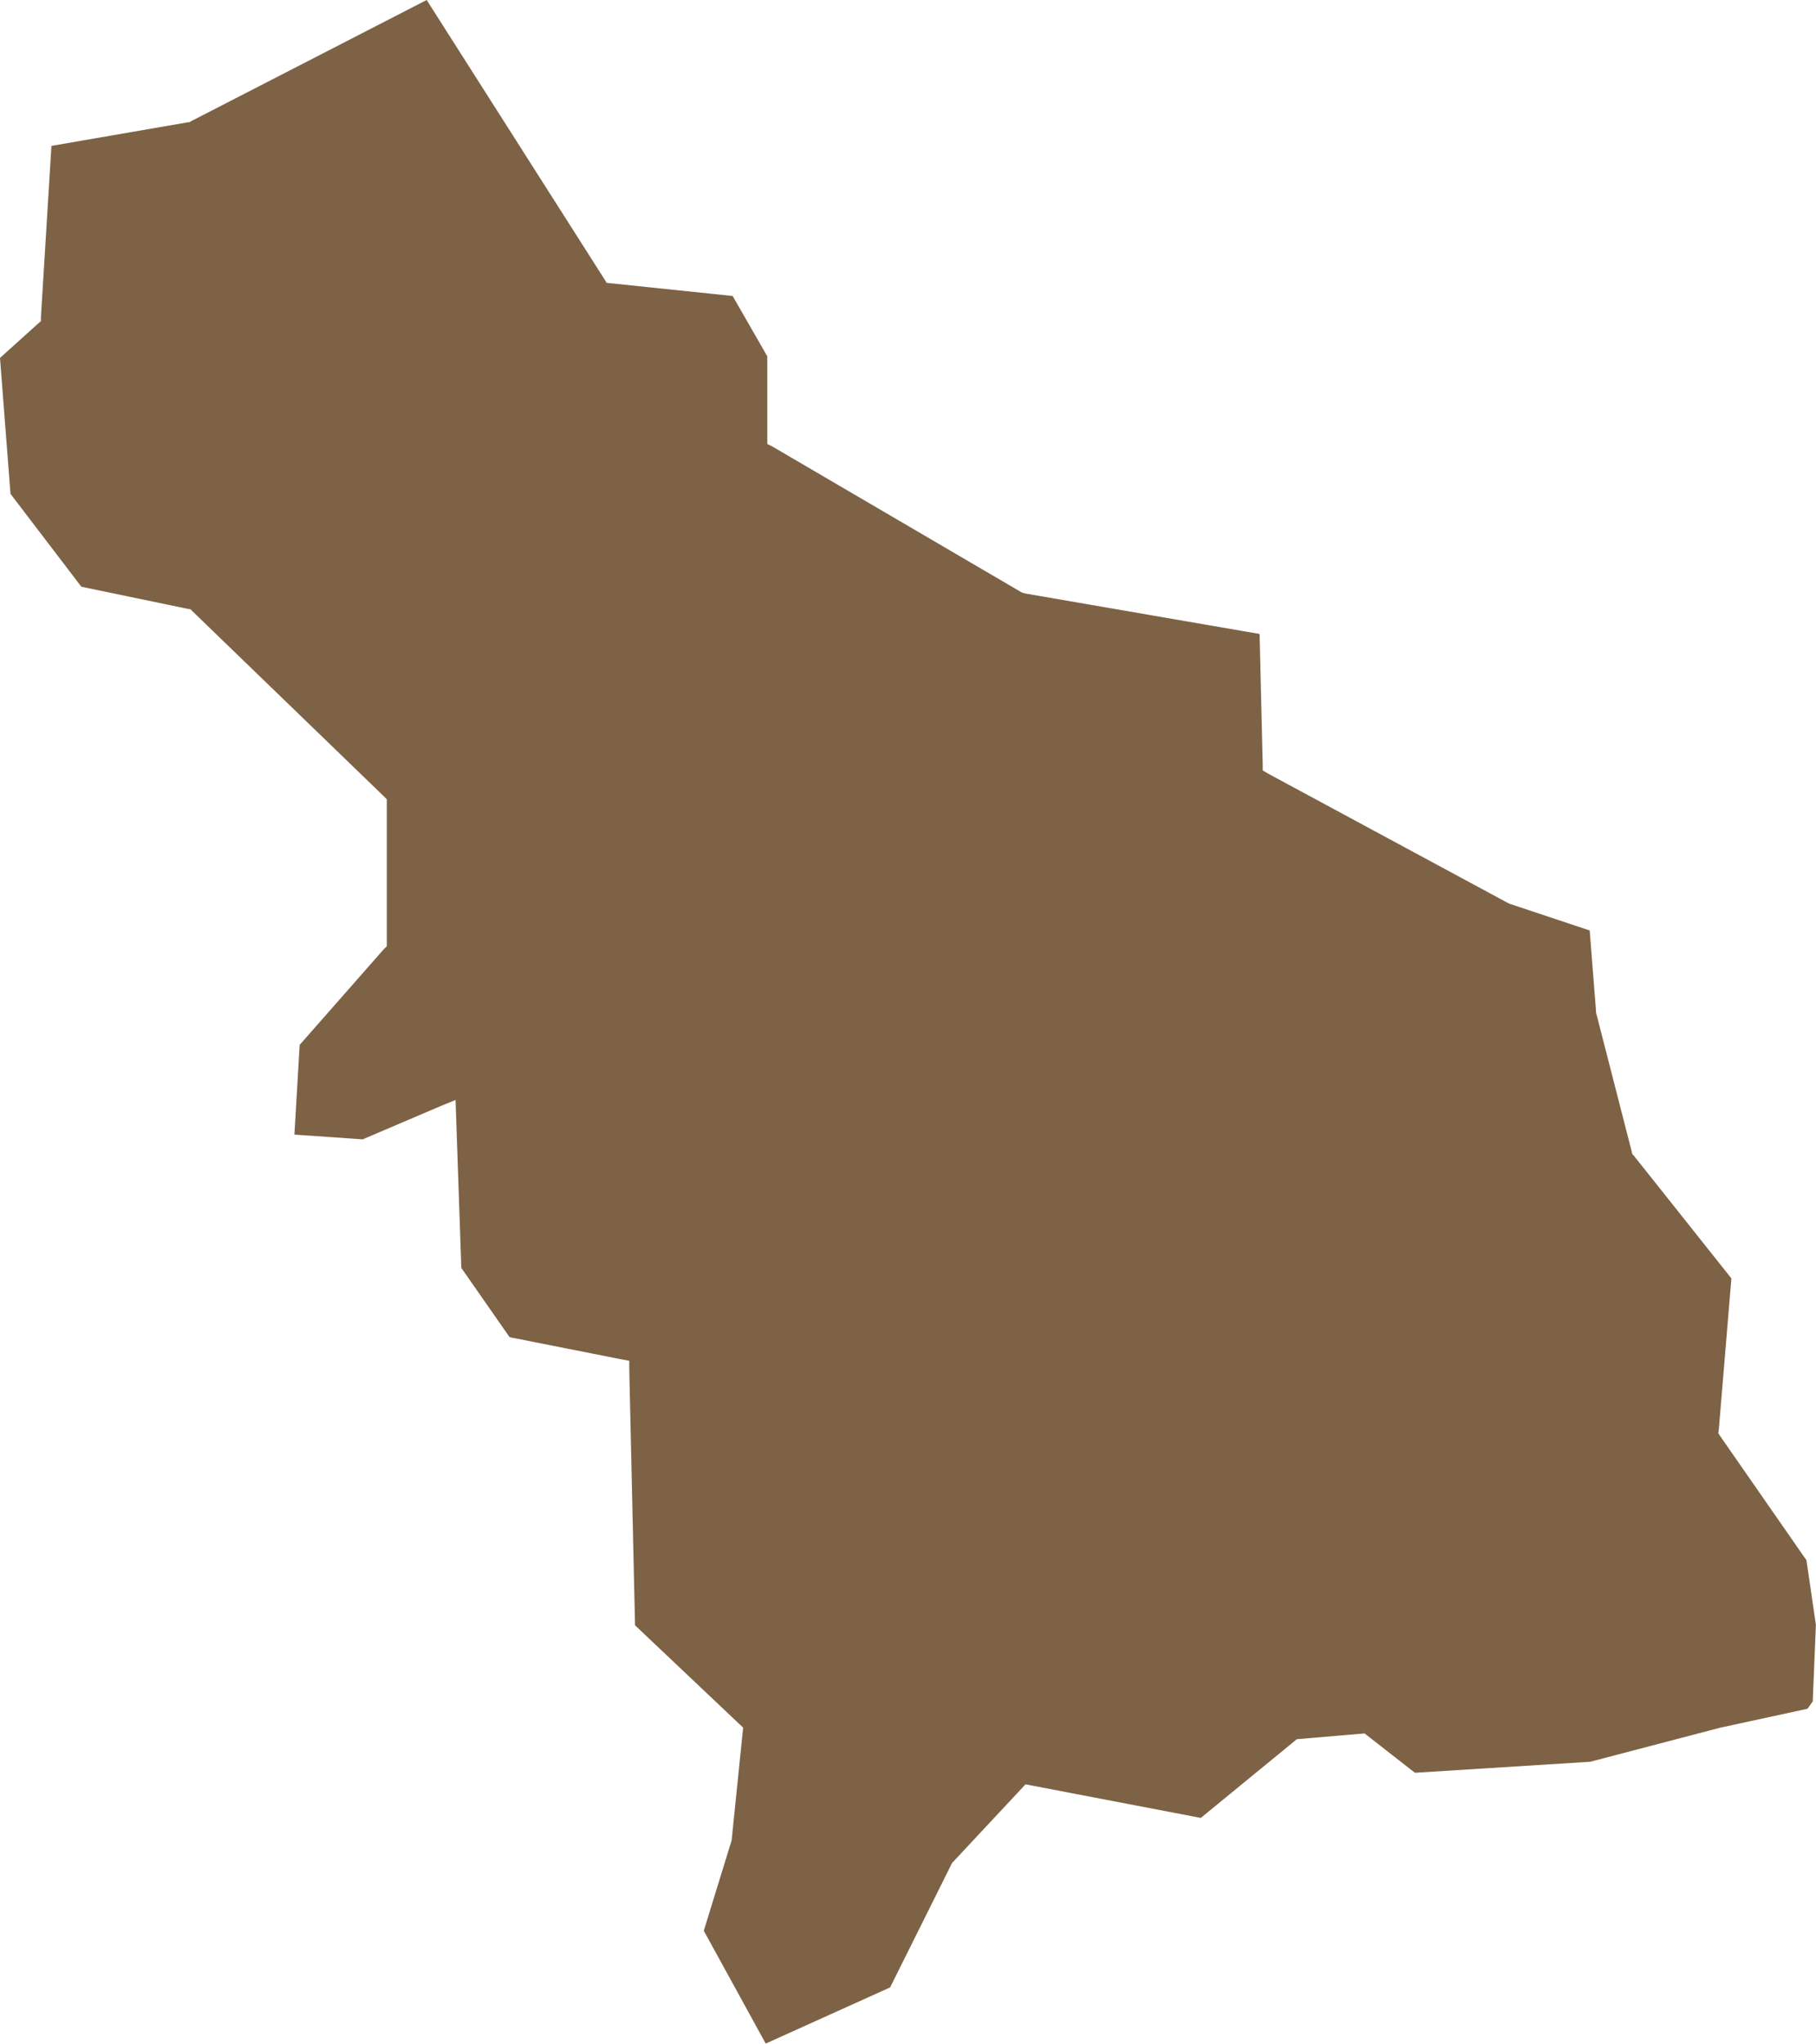 <?xml version="1.0" encoding="UTF-8"?> <svg xmlns="http://www.w3.org/2000/svg" xmlns:xlink="http://www.w3.org/1999/xlink" width="34.602" height="38.949" viewBox="0 0 34.602 38.949" fill="none"><desc> Created with Pixso. </desc><defs></defs><path id="polygon" d="M12.1 30.97L14.16 32.92L13.94 35.07L13.41 36.79L14.59 38.94L16.96 37.87L18.14 35.5L19.54 34L22.88 34.64L24.71 33.14L26 33.03L26.96 33.78L30.3 33.57L32.78 32.92L34.44 32.56L34.54 32.42L34.6 30.96L34.42 29.73L32.78 27.37L32.74 27.31L32.75 27.24L32.99 24.36L31.13 22.02L31.1 21.99L31.09 21.94L30.41 19.29L30.41 19.28L30.41 19.26L30.29 17.73L28.76 17.22L28.74 17.21L28.72 17.2L24.16 14.74L24.06 14.68L24.06 14.57L24 12.08L19.54 11.31L19.5 11.3L19.47 11.29L14.72 8.51L14.62 8.46L14.62 6.79L13.96 5.64L11.66 5.4L11.56 5.39L11.51 5.31L8.13 0L3.64 2.31L3.61 2.33L3.58 2.33L0.98 2.78L0.78 6.04L0.78 6.12L0.71 6.18L0 6.82L0.2 9.41L1.55 11.18L3.57 11.6L3.63 11.61L3.67 11.65L7.31 15.17L7.37 15.23L7.37 18.03L7.31 18.09L5.71 19.91L5.61 21.62L6.91 21.71L8.41 21.07L8.68 20.96L8.69 21.25L8.79 24.16L9.71 25.48L11.83 25.9L11.99 25.93L11.99 26.09L12.1 30.97Z" fill="#7E6245" fill-opacity="1" fill-rule="evenodd"></path></svg> 
